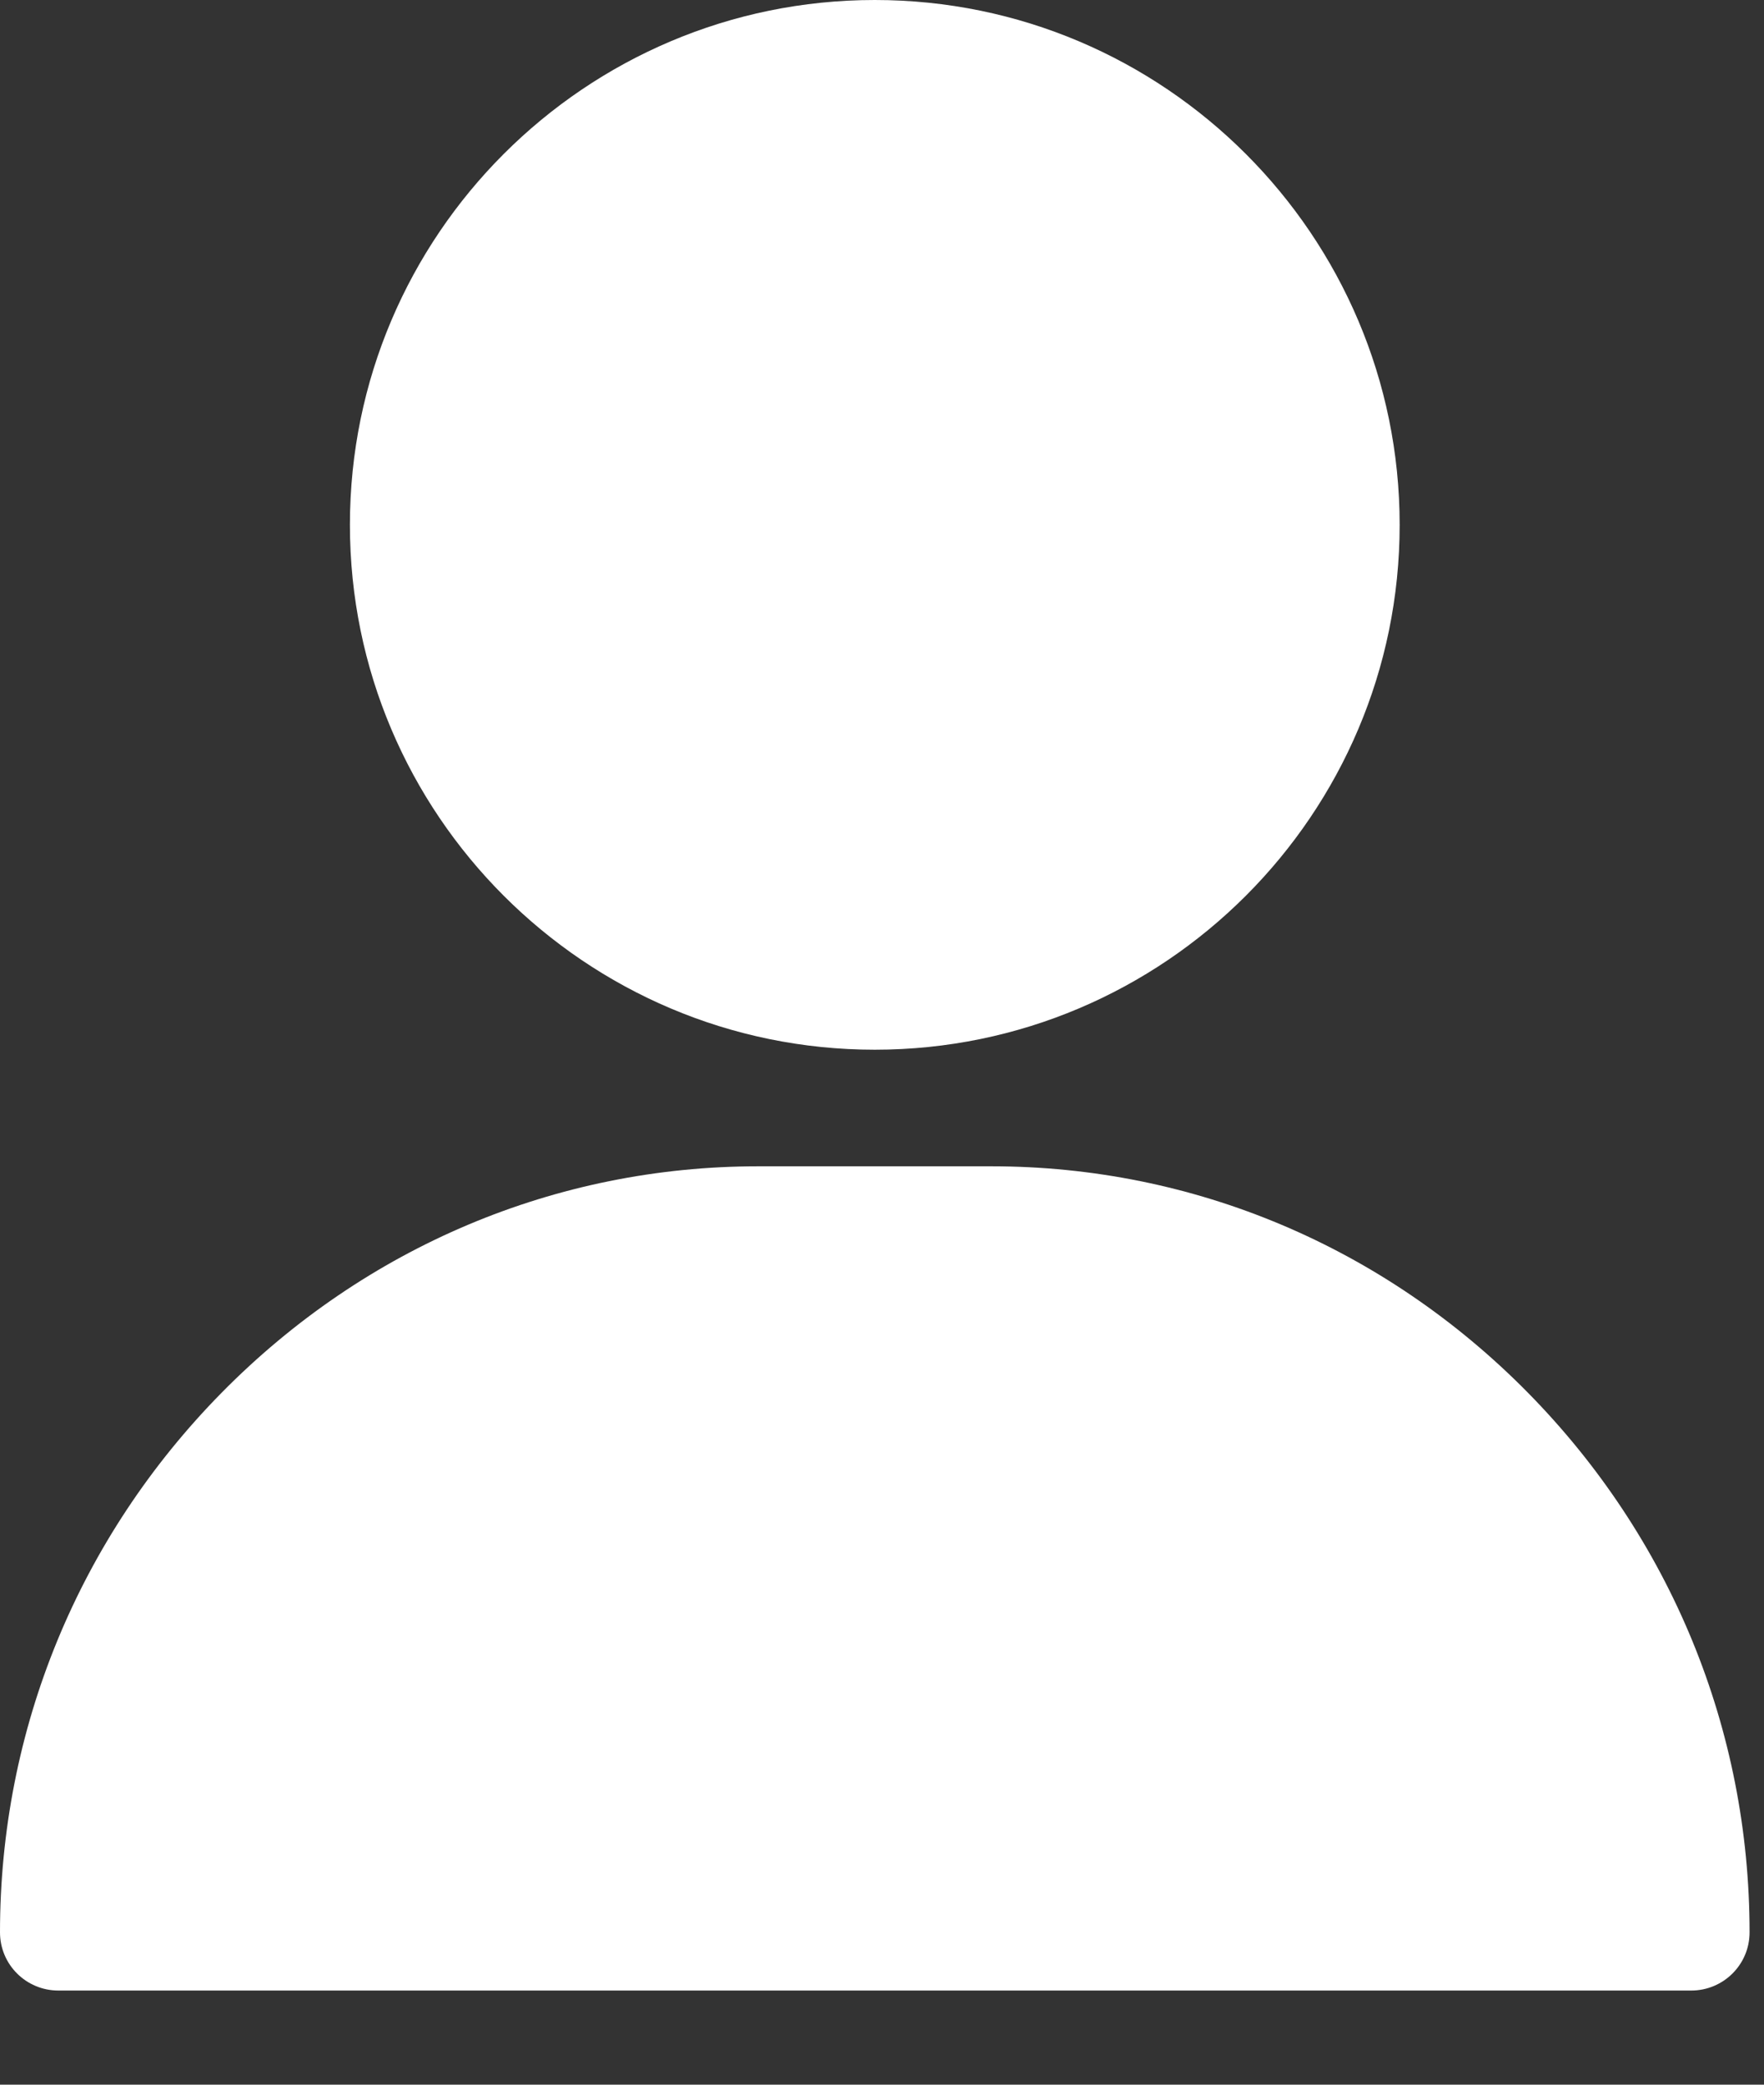 <svg width="11" height="13" viewBox="0 0 11 13" fill="none" xmlns="http://www.w3.org/2000/svg">
<rect x="0" y="0" width="11" height="13" fill="#333333" stroke="none"/>
<g id="Group 209">
<g id="Group">
<g id="Group_2">
<path id="Vector" d="M5.455 0C3.65 0 2.182 1.468 2.182 3.273C2.182 5.078 3.65 6.546 5.455 6.546C7.26 6.546 8.728 5.078 8.728 3.273C8.728 1.468 7.26 0 5.455 0Z" fill="#fff"/>
</g>
</g>
<g id="Group_3">
<g id="Group_4">
<path id="Vector_2" d="M9.527 8.684C8.631 7.775 7.443 7.273 6.182 7.273H4.728C3.467 7.273 2.279 7.775 1.383 8.684C0.491 9.59 0 10.785 0 12.05C0 12.251 0.163 12.413 0.364 12.413H10.546C10.747 12.413 10.91 12.251 10.91 12.05C10.91 10.785 10.419 9.59 9.527 8.684Z" fill="#fff"/>
</g>
</g>
</g>
</svg>
